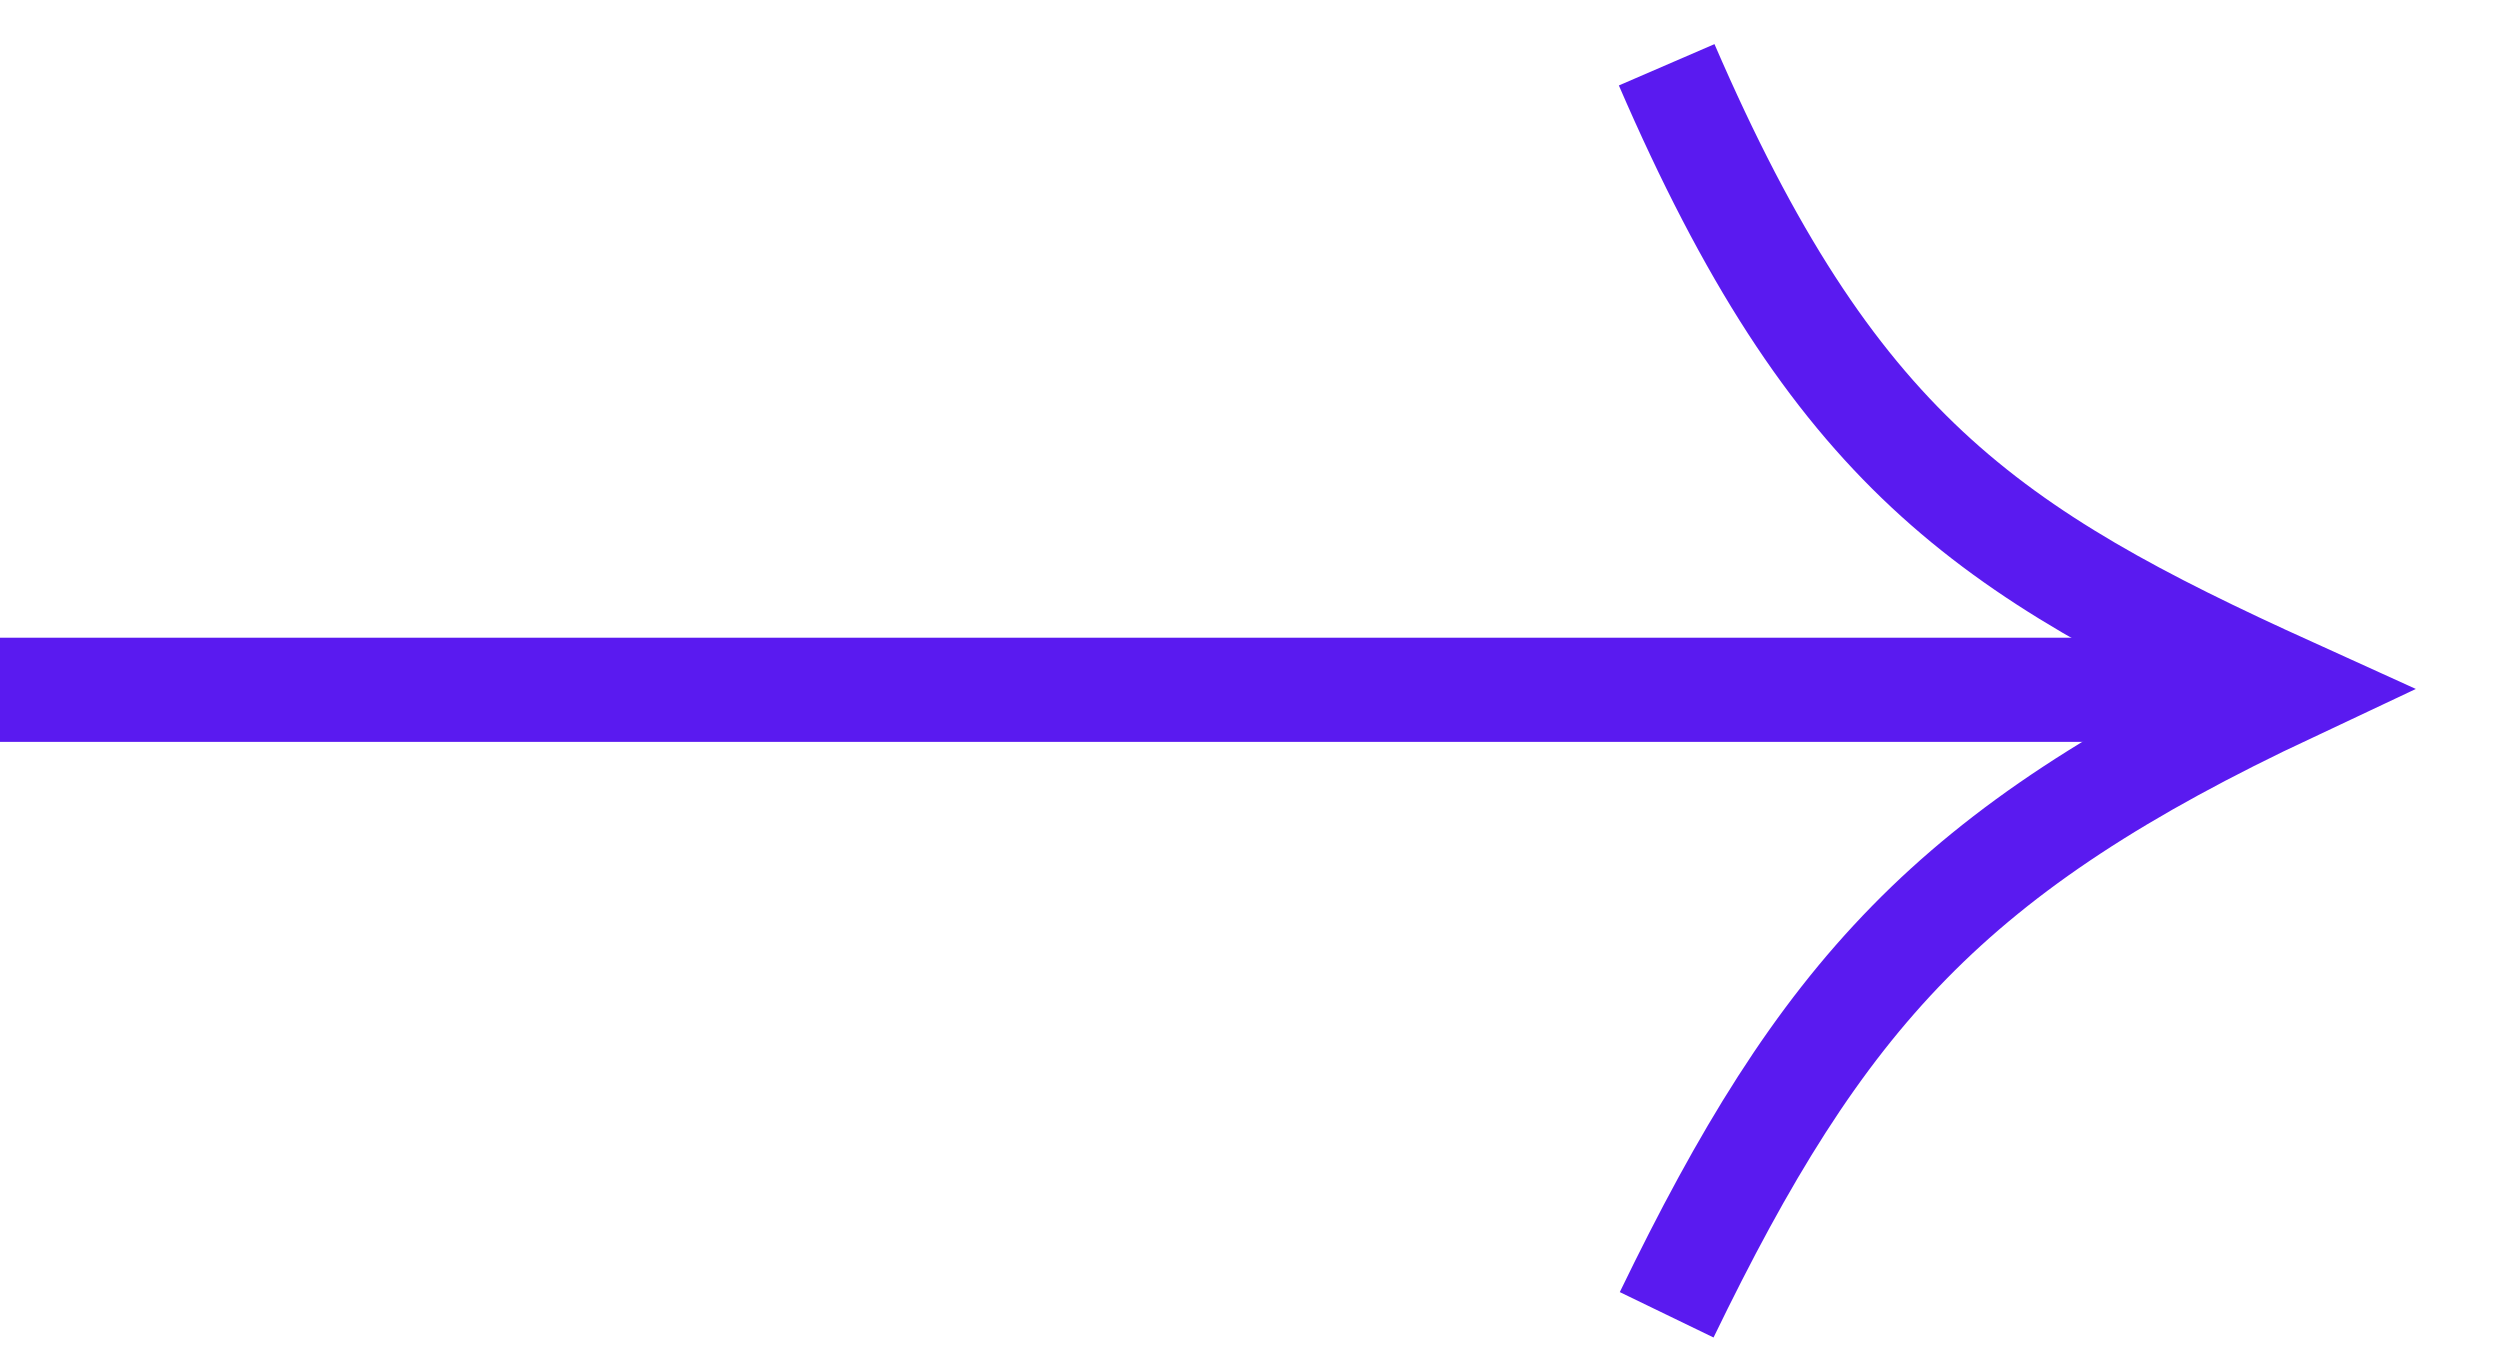 <svg width="24" height="13" viewBox="0 0 24 13" fill="none" xmlns="http://www.w3.org/2000/svg">
<path d="M16 0.622C17.593 4.308 19.076 5.295 22 6.622C18.725 8.162 17.49 9.545 16 12.622" stroke="#5A1AF0"/>
<path d="M21.333 6.622L0 6.622" stroke="#5A1AF0"/>
</svg>
